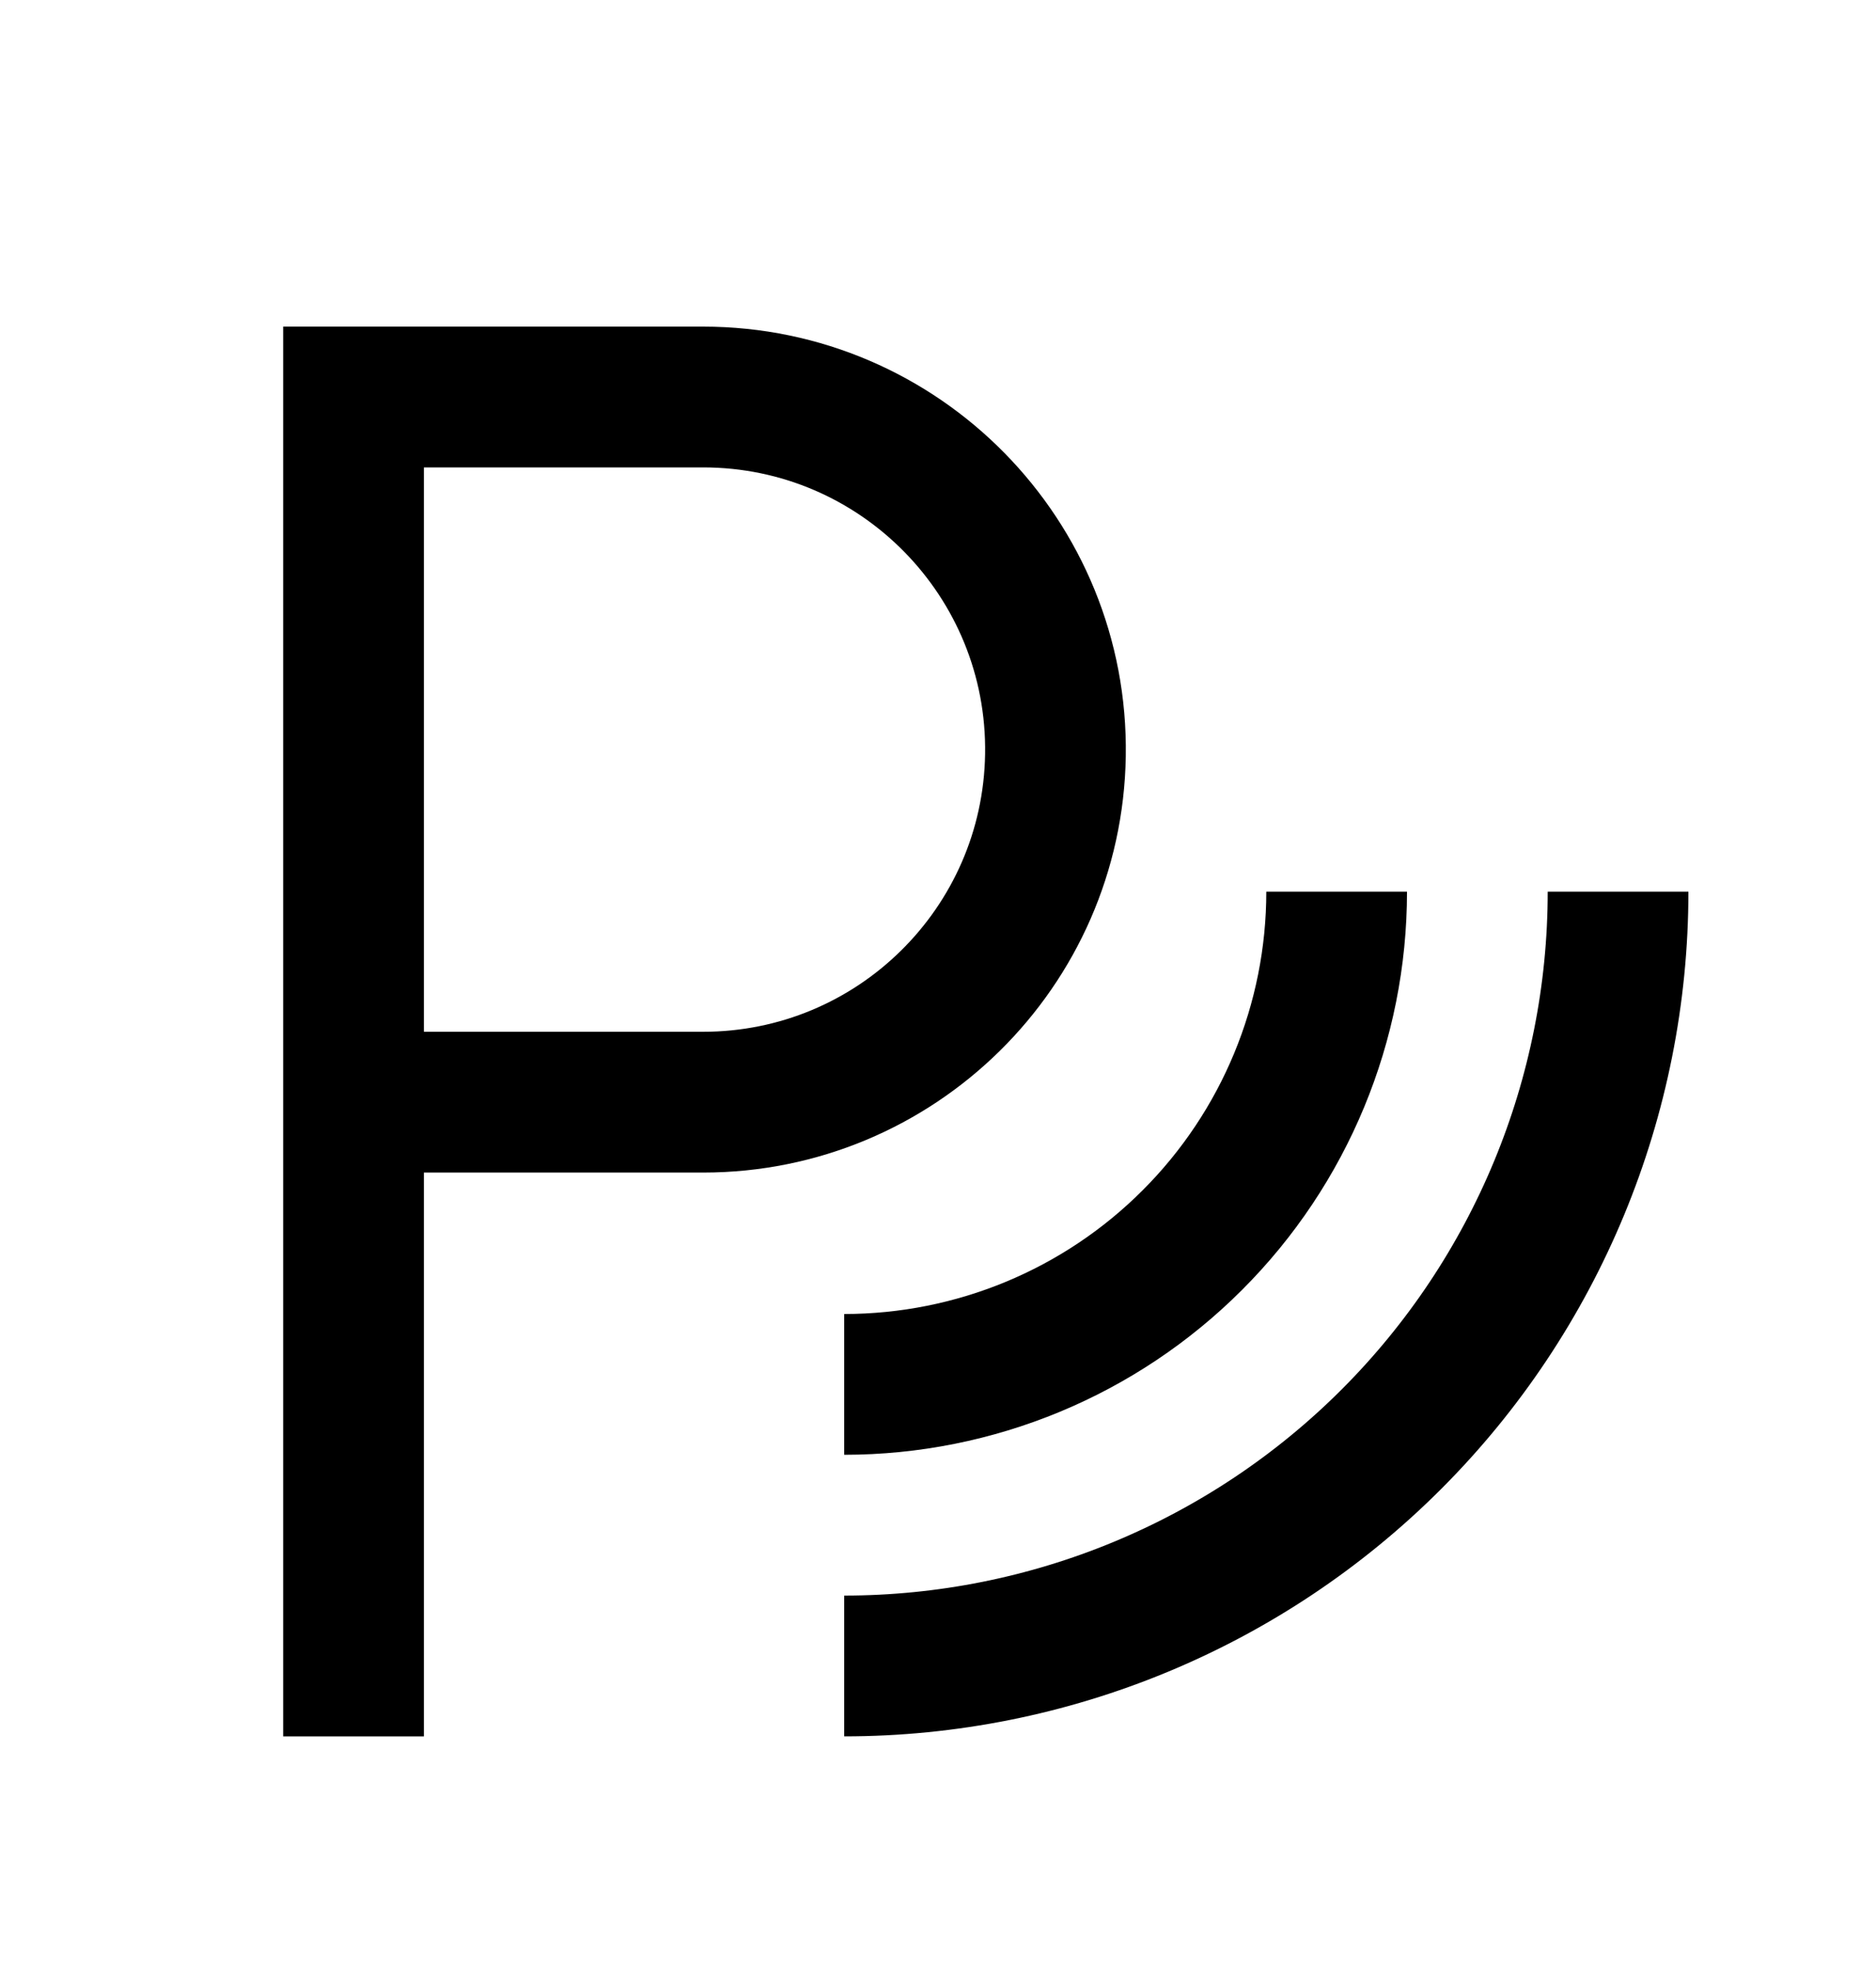 <svg width="20" height="21" viewBox="0 0 20 21" fill="none" xmlns="http://www.w3.org/2000/svg">
<path d="M3.769 18.5V4.23H6.69H7.496C9.594 4.23 11.285 5.949 11.252 8.046V8.046C11.219 10.098 9.547 11.743 7.496 11.743H6.545H3.649" stroke="black" stroke-width="1.5"/>
<path d="M14.25 9.5C14.25 10.892 13.697 12.228 12.712 13.212C11.728 14.197 10.392 14.75 9 14.75" stroke="black" stroke-width="1.5"/>
<path d="M17.25 9.5C17.25 11.688 16.381 13.787 14.834 15.334C13.287 16.881 11.188 17.75 9 17.75" stroke="black" stroke-width="1.5"/>
</svg>
